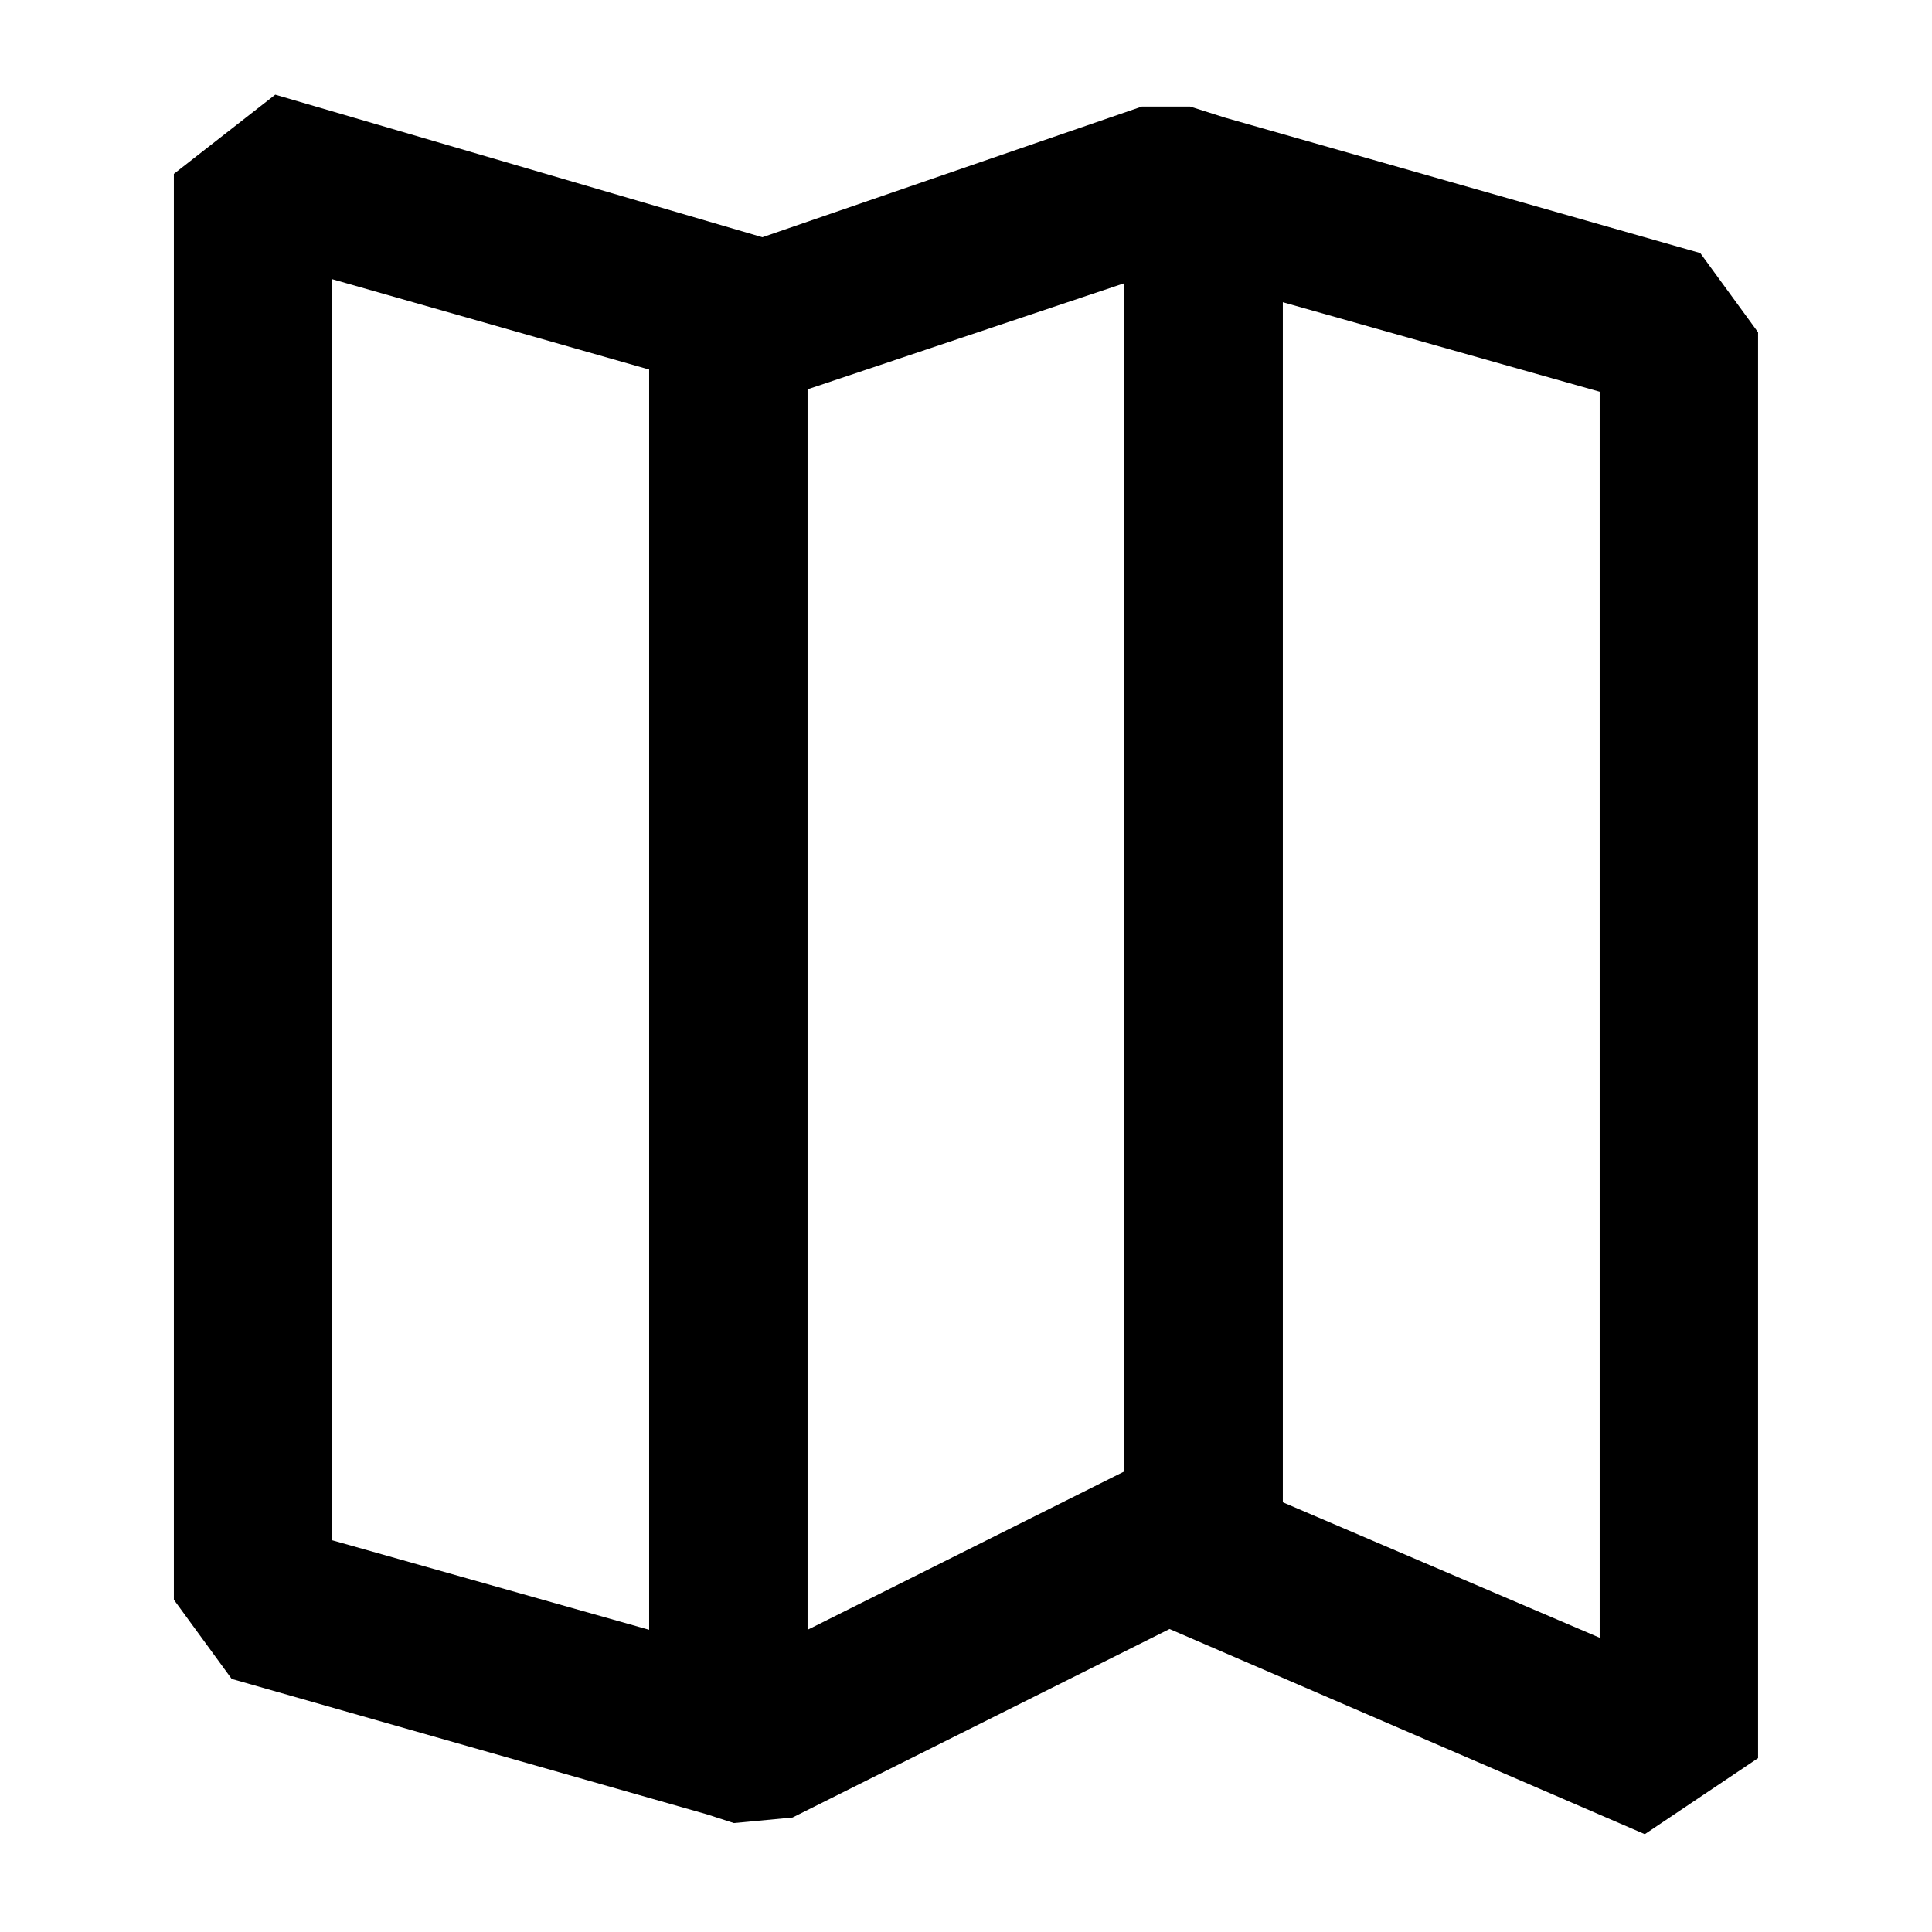 <?xml version="1.0" encoding="UTF-8"?>
<!-- Uploaded to: SVG Repo, www.svgrepo.com, Generator: SVG Repo Mixer Tools -->
<svg fill="#000000" width="800px" height="800px" version="1.1" viewBox="144 144 512 512" xmlns="http://www.w3.org/2000/svg">
 <path d="m594.59 211.07-125.95-35.895-9.238-2.938h-12.805l-100.55 34.633-129.1-37.785-26.871 20.992v377.86l15.324 20.992 125.95 35.895 7.137 2.309 15.535-1.469 99.922-49.961 125.95 54.371 30.016-20.152v-377.86zm-362.53 6.926 83.969 23.934v333.98l-83.969-23.719zm125.95 29.18 83.969-28.129v314.88l-83.969 41.984zm209.92 330.84-83.969-35.895v-318.03l83.969 23.723z"/>
</svg>